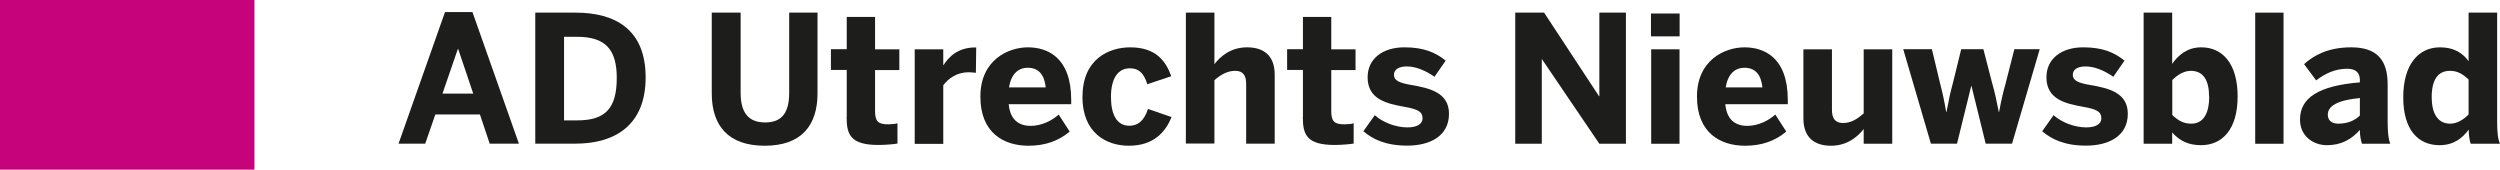 <?xml version="1.0" encoding="UTF-8"?>
<svg xmlns="http://www.w3.org/2000/svg" id="Layer_2" viewBox="0 0 227.64 15.45" width="227.64" height="15.45" x="0" y="0"><defs><style>.cls-1{fill:#c7037c;}.cls-1,.cls-2{stroke-width:0px;}.cls-2{fill:#1d1d1b;}</style></defs><g id="Layer_2-2"><rect class="cls-1" width="23.17" height="15.45"/><path class="cls-2" d="M36.29,13.08l4.23-11.98h2.5l4.23,11.98h-2.66l-.89-2.66h-4.06l-.92,2.66h-2.42ZM40.28,8.52h2.81l-1.37-4.06h-.03l-1.4,4.06Z"/><path class="cls-2" d="M48.74,13.08V1.15h3.66c3.65,0,6.39,1.55,6.39,5.9s-2.79,6.03-6.39,6.03h-3.66ZM51.35,10.96h1.23c2.6,0,3.58-1.16,3.58-3.87,0-2.55-1-3.74-3.61-3.74h-1.19v7.61Z"/><path class="cls-2" d="M64.81,8.52V1.15h2.63v7.31c0,1.73.66,2.69,2.23,2.69s2.19-.95,2.19-2.69V1.15h2.58v7.35c0,2.94-1.48,4.77-4.81,4.77s-4.82-1.84-4.82-4.76Z"/><path class="cls-2" d="M77.1,10.66v-4.29h-1.44v-1.89h1.44V1.54h2.58v2.95h2.21v1.89h-2.21v3.73c0,.92.26,1.21,1.19,1.21.29,0,.68-.03.85-.1v1.85c-.19.05-1.15.13-1.71.13-2.55,0-2.92-.92-2.92-2.53Z"/><path class="cls-2" d="M83.29,13.08V4.49h2.6v1.44h.02c.47-.73,1.29-1.61,2.9-1.61h.08l-.03,2.31c-.1-.02-.52-.05-.68-.05-1.03,0-1.81.55-2.29,1.18v5.34h-2.6Z"/><path class="cls-2" d="M89.27,8.79c0-3.34,2.55-4.48,4.32-4.48s3.95.89,3.95,4.79v.39h-5.69c.13,1.42.92,1.97,2,1.97,1.02,0,1.97-.5,2.55-1.03l1,1.55c-1,.85-2.24,1.29-3.74,1.29-2.24,0-4.39-1.15-4.39-4.47ZM95.22,7.96c-.13-1.21-.68-1.79-1.65-1.79-.81,0-1.5.53-1.69,1.79h3.34Z"/><path class="cls-2" d="M98.57,8.79c0-3.44,2.44-4.48,4.34-4.48,2.34,0,3.24,1.24,3.74,2.63l-2.18.73c-.34-1.1-.84-1.45-1.6-1.45-1.05,0-1.71.89-1.71,2.6,0,1.53.48,2.63,1.68,2.63.69,0,1.32-.37,1.69-1.53l2.15.74c-.55,1.34-1.61,2.61-3.89,2.61-2.02,0-4.23-1.13-4.23-4.47Z"/><path class="cls-2" d="M107.98,13.08V1.15h2.6v4.69c.52-.68,1.47-1.53,2.97-1.53s2.52.73,2.52,2.5v6.27h-2.6v-5.45c0-.77-.29-1.18-1-1.18s-1.31.35-1.89.85v5.77h-2.6Z"/><path class="cls-2" d="M118.64,10.66v-4.29h-1.44v-1.89h1.44V1.54h2.58v2.95h2.21v1.89h-2.21v3.73c0,.92.26,1.21,1.19,1.21.29,0,.68-.03.85-.1v1.85c-.19.05-1.15.13-1.71.13-2.55,0-2.92-.92-2.92-2.53Z"/><path class="cls-2" d="M124.15,11.94l1.03-1.45c.77.68,1.94,1.11,2.98,1.11.81,0,1.37-.27,1.37-.84,0-.6-.45-.82-1.63-1.03-1.63-.29-3.37-.68-3.37-2.69,0-1.73,1.42-2.73,3.34-2.73,1.76,0,2.82.45,3.77,1.21l-1.02,1.47c-.87-.6-1.73-.94-2.53-.94-.74,0-1.16.29-1.16.76,0,.52.47.73,1.53.92,1.69.29,3.48.68,3.48,2.63,0,2.08-1.81,2.9-3.79,2.9s-3.15-.58-4.02-1.32Z"/><path class="cls-2" d="M137.97,13.08V1.15h2.63l5,7.61h.03V1.15h2.42v11.94h-2.42l-5.21-7.68h-.03v7.68h-2.42Z"/><path class="cls-2" d="M150.33,3.31V1.23h2.61v2.08h-2.61ZM150.35,13.08V4.49h2.58v8.6h-2.58Z"/><path class="cls-2" d="M154.52,8.79c0-3.34,2.55-4.48,4.32-4.48s3.95.89,3.95,4.79v.39h-5.69c.13,1.42.92,1.97,2,1.97,1.02,0,1.97-.5,2.55-1.03l1,1.55c-1,.85-2.24,1.29-3.74,1.29-2.24,0-4.39-1.15-4.39-4.47ZM160.48,7.96c-.13-1.21-.68-1.79-1.65-1.79-.81,0-1.5.53-1.69,1.79h3.34Z"/><path class="cls-2" d="M164.21,10.76v-6.27h2.6v5.52c0,.77.29,1.19,1.02,1.19s1.29-.37,1.87-.87v-5.84h2.6v8.6h-2.6v-1.34c-.52.66-1.47,1.52-2.97,1.52s-2.52-.73-2.52-2.5Z"/><path class="cls-2" d="M175.82,13.08l-2.52-8.6h2.61l.74,3.08c.23.9.37,1.52.56,2.63h.03c.21-1.13.35-1.76.6-2.69l.74-3.02h2.02l.79,3.06c.26.9.39,1.53.61,2.65h.03c.21-1.1.35-1.73.6-2.61l.79-3.1h2.31l-2.52,8.6h-2.4l-1.29-5.24h-.03l-1.29,5.24h-2.39Z"/><path class="cls-2" d="M185.96,11.94l1.03-1.45c.77.68,1.94,1.11,2.98,1.11.81,0,1.37-.27,1.37-.84,0-.6-.45-.82-1.63-1.03-1.63-.29-3.37-.68-3.37-2.69,0-1.73,1.42-2.73,3.34-2.73,1.76,0,2.82.45,3.77,1.21l-1.02,1.47c-.87-.6-1.73-.94-2.53-.94-.74,0-1.16.29-1.16.76,0,.52.47.73,1.53.92,1.69.29,3.48.68,3.48,2.63,0,2.08-1.81,2.9-3.79,2.9s-3.15-.58-4.02-1.32Z"/><path class="cls-2" d="M197.79,12.07v1.02h-2.6V1.15h2.6v4.66c.56-.79,1.37-1.5,2.65-1.5,1.95,0,3.31,1.5,3.31,4.47s-1.37,4.44-3.34,4.44c-1.16,0-1.97-.42-2.61-1.15ZM201.15,8.79c0-1.44-.5-2.34-1.66-2.34-.66,0-1.26.4-1.69.84v3.18c.56.53,1.03.79,1.73.79,1.08,0,1.63-.9,1.63-2.47Z"/><path class="cls-2" d="M205.35,13.08V1.15h2.58v11.94h-2.58Z"/><path class="cls-2" d="M209.43,10.89c0-1.98,1.68-3.08,5.45-3.39v-.21c0-.63-.32-1.03-1.16-1.03-1.1,0-2.03.45-2.82,1.06l-1.1-1.48c.85-.77,2.15-1.53,4.29-1.53,2.35,0,3.32,1.16,3.32,3.37v3.31c0,1.03.06,1.66.24,2.1h-2.58c-.11-.35-.19-.77-.19-1.26-.79.89-1.73,1.39-3,1.39s-2.45-.85-2.45-2.32ZM214.88,10.52v-1.6c-2.05.21-2.92.73-2.92,1.52,0,.55.39.82.95.82.9,0,1.53-.31,1.97-.74Z"/><path class="cls-2" d="M218.83,8.86c0-2.97,1.37-4.55,3.34-4.55,1.16,0,2,.42,2.61,1.26V1.15h2.6v9.84c0,1.03.06,1.66.26,2.1h-2.66c-.11-.21-.19-.85-.19-1.29-.56.77-1.37,1.42-2.65,1.42-1.95,0-3.31-1.39-3.31-4.35ZM224.78,10.42v-3.18c-.56-.53-1.03-.79-1.71-.79-1.08,0-1.65.82-1.65,2.39,0,1.44.52,2.42,1.68,2.42.66,0,1.26-.4,1.68-.84Z"/></g></svg>
